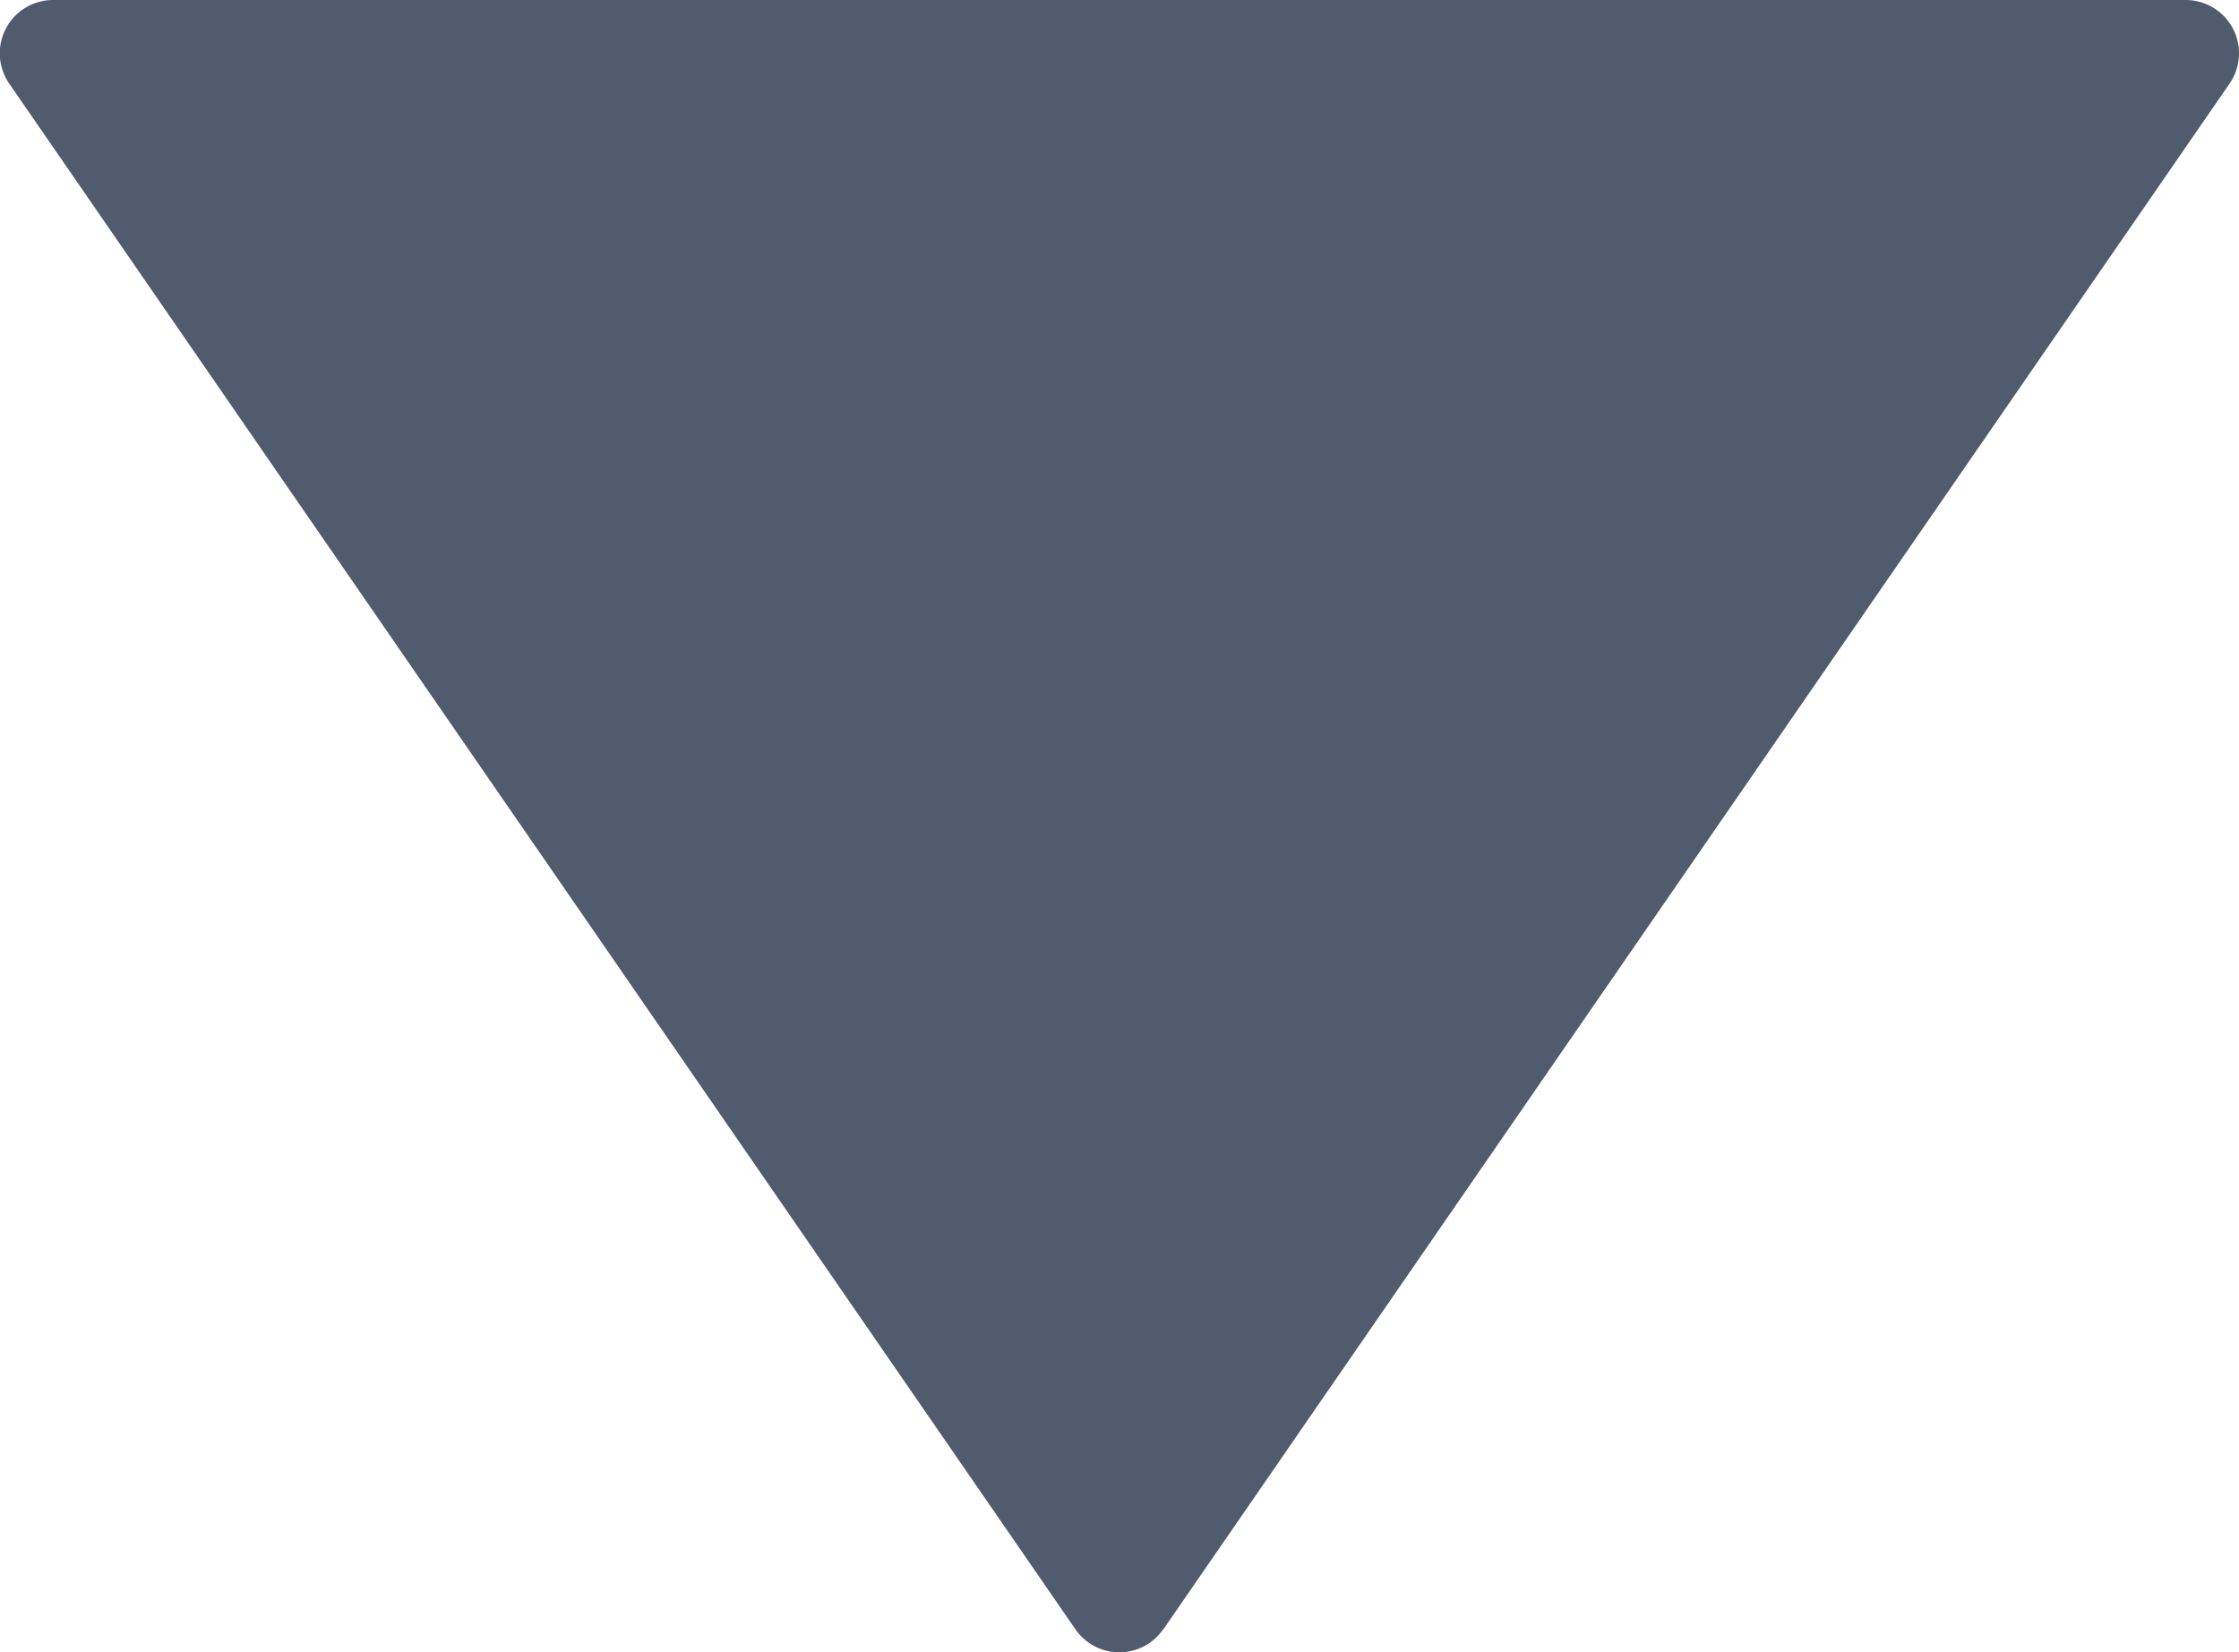 <svg xmlns="http://www.w3.org/2000/svg" width="10.96" height="8.09"><path d="M5.695 7.977L10.914.409A.261.261 0 0010.699 0H.26a.261.261 0 00-.215.409l5.219 7.568a.261.261 0 00.43 0z" fill="#505b6e"/></svg>
